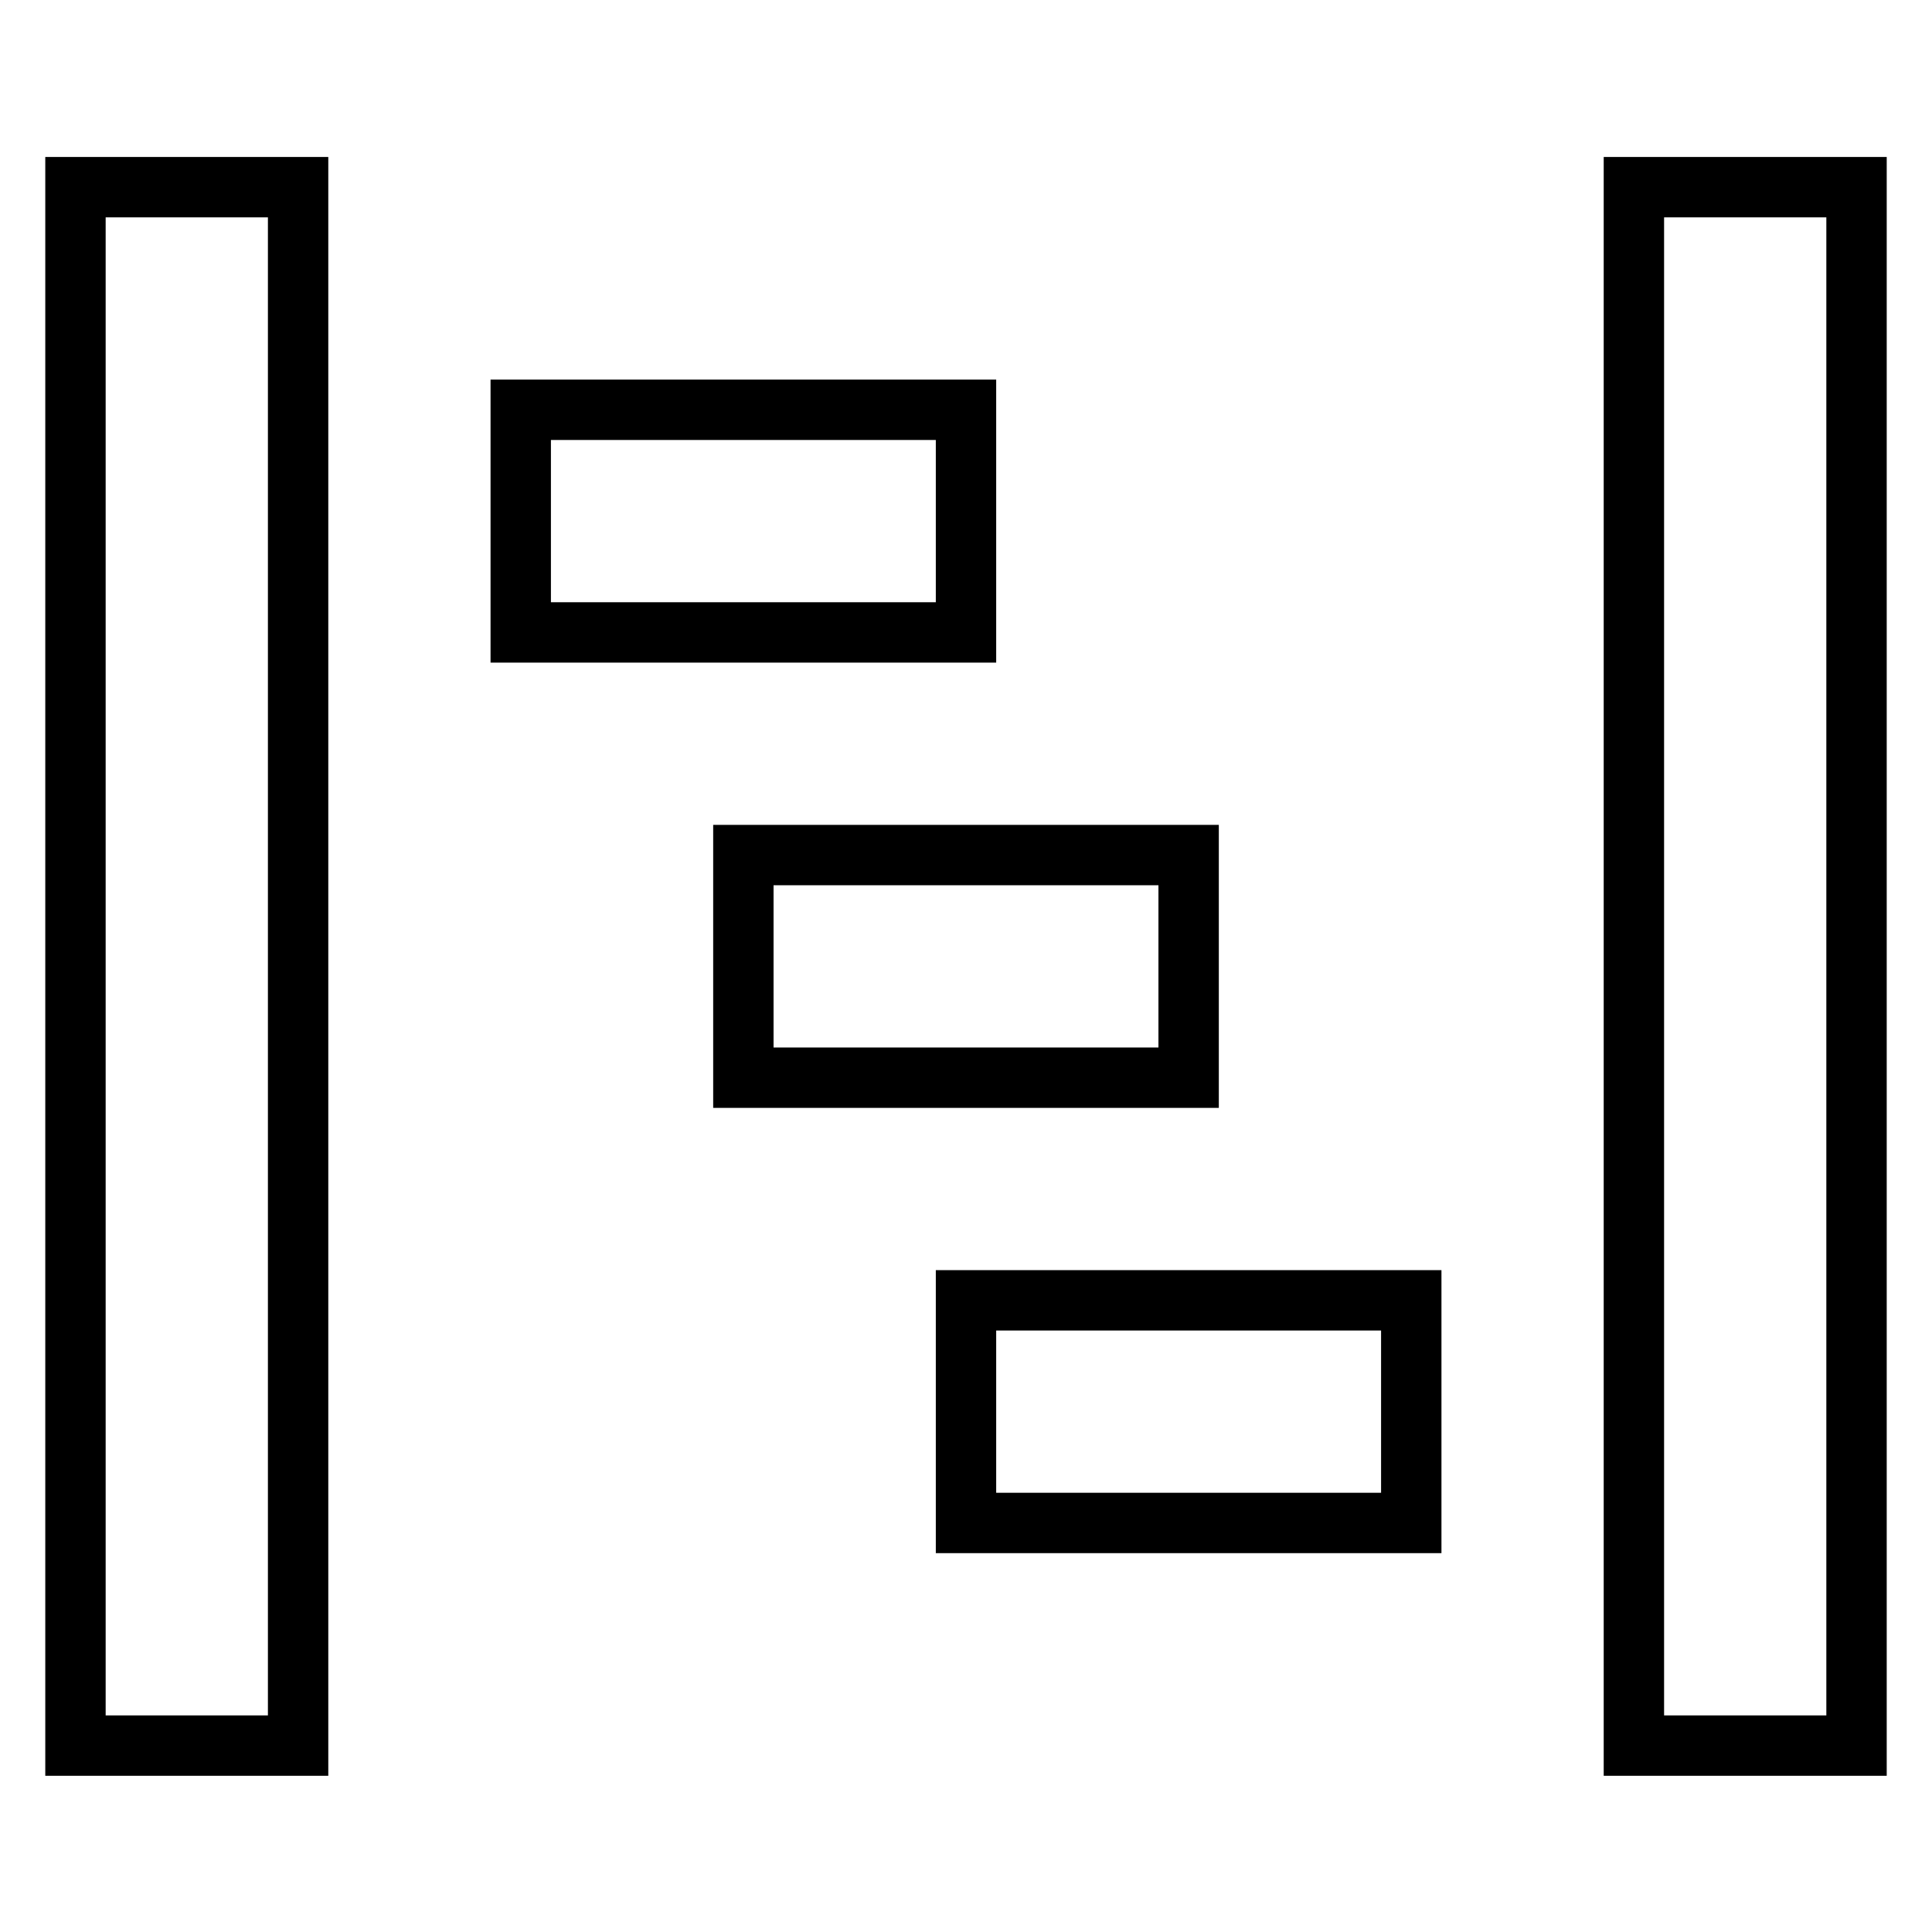 <?xml version="1.0" encoding="utf-8"?>
<!-- Svg Vector Icons : http://www.onlinewebfonts.com/icon -->
<!DOCTYPE svg PUBLIC "-//W3C//DTD SVG 1.1//EN" "http://www.w3.org/Graphics/SVG/1.1/DTD/svg11.dtd">
<svg version="1.1" xmlns="http://www.w3.org/2000/svg" xmlns:xlink="http://www.w3.org/1999/xlink" x="0px" y="0px" viewBox="0 0 256 256" enable-background="new 0 0 256 256" xml:space="preserve">
<g> <path stroke-width="8" fill-opacity="0" stroke="#000000"  d="M10,24.8v206.5h29.5V24.8H10z M216.5,24.8v206.5H246V24.8H216.5z M69,54.3v29.5h59V54.3H69z M98.5,113.3 v29.5h59v-29.5H98.5z M128,172.3v29.5h59v-29.5H128z"/></g>
</svg>
